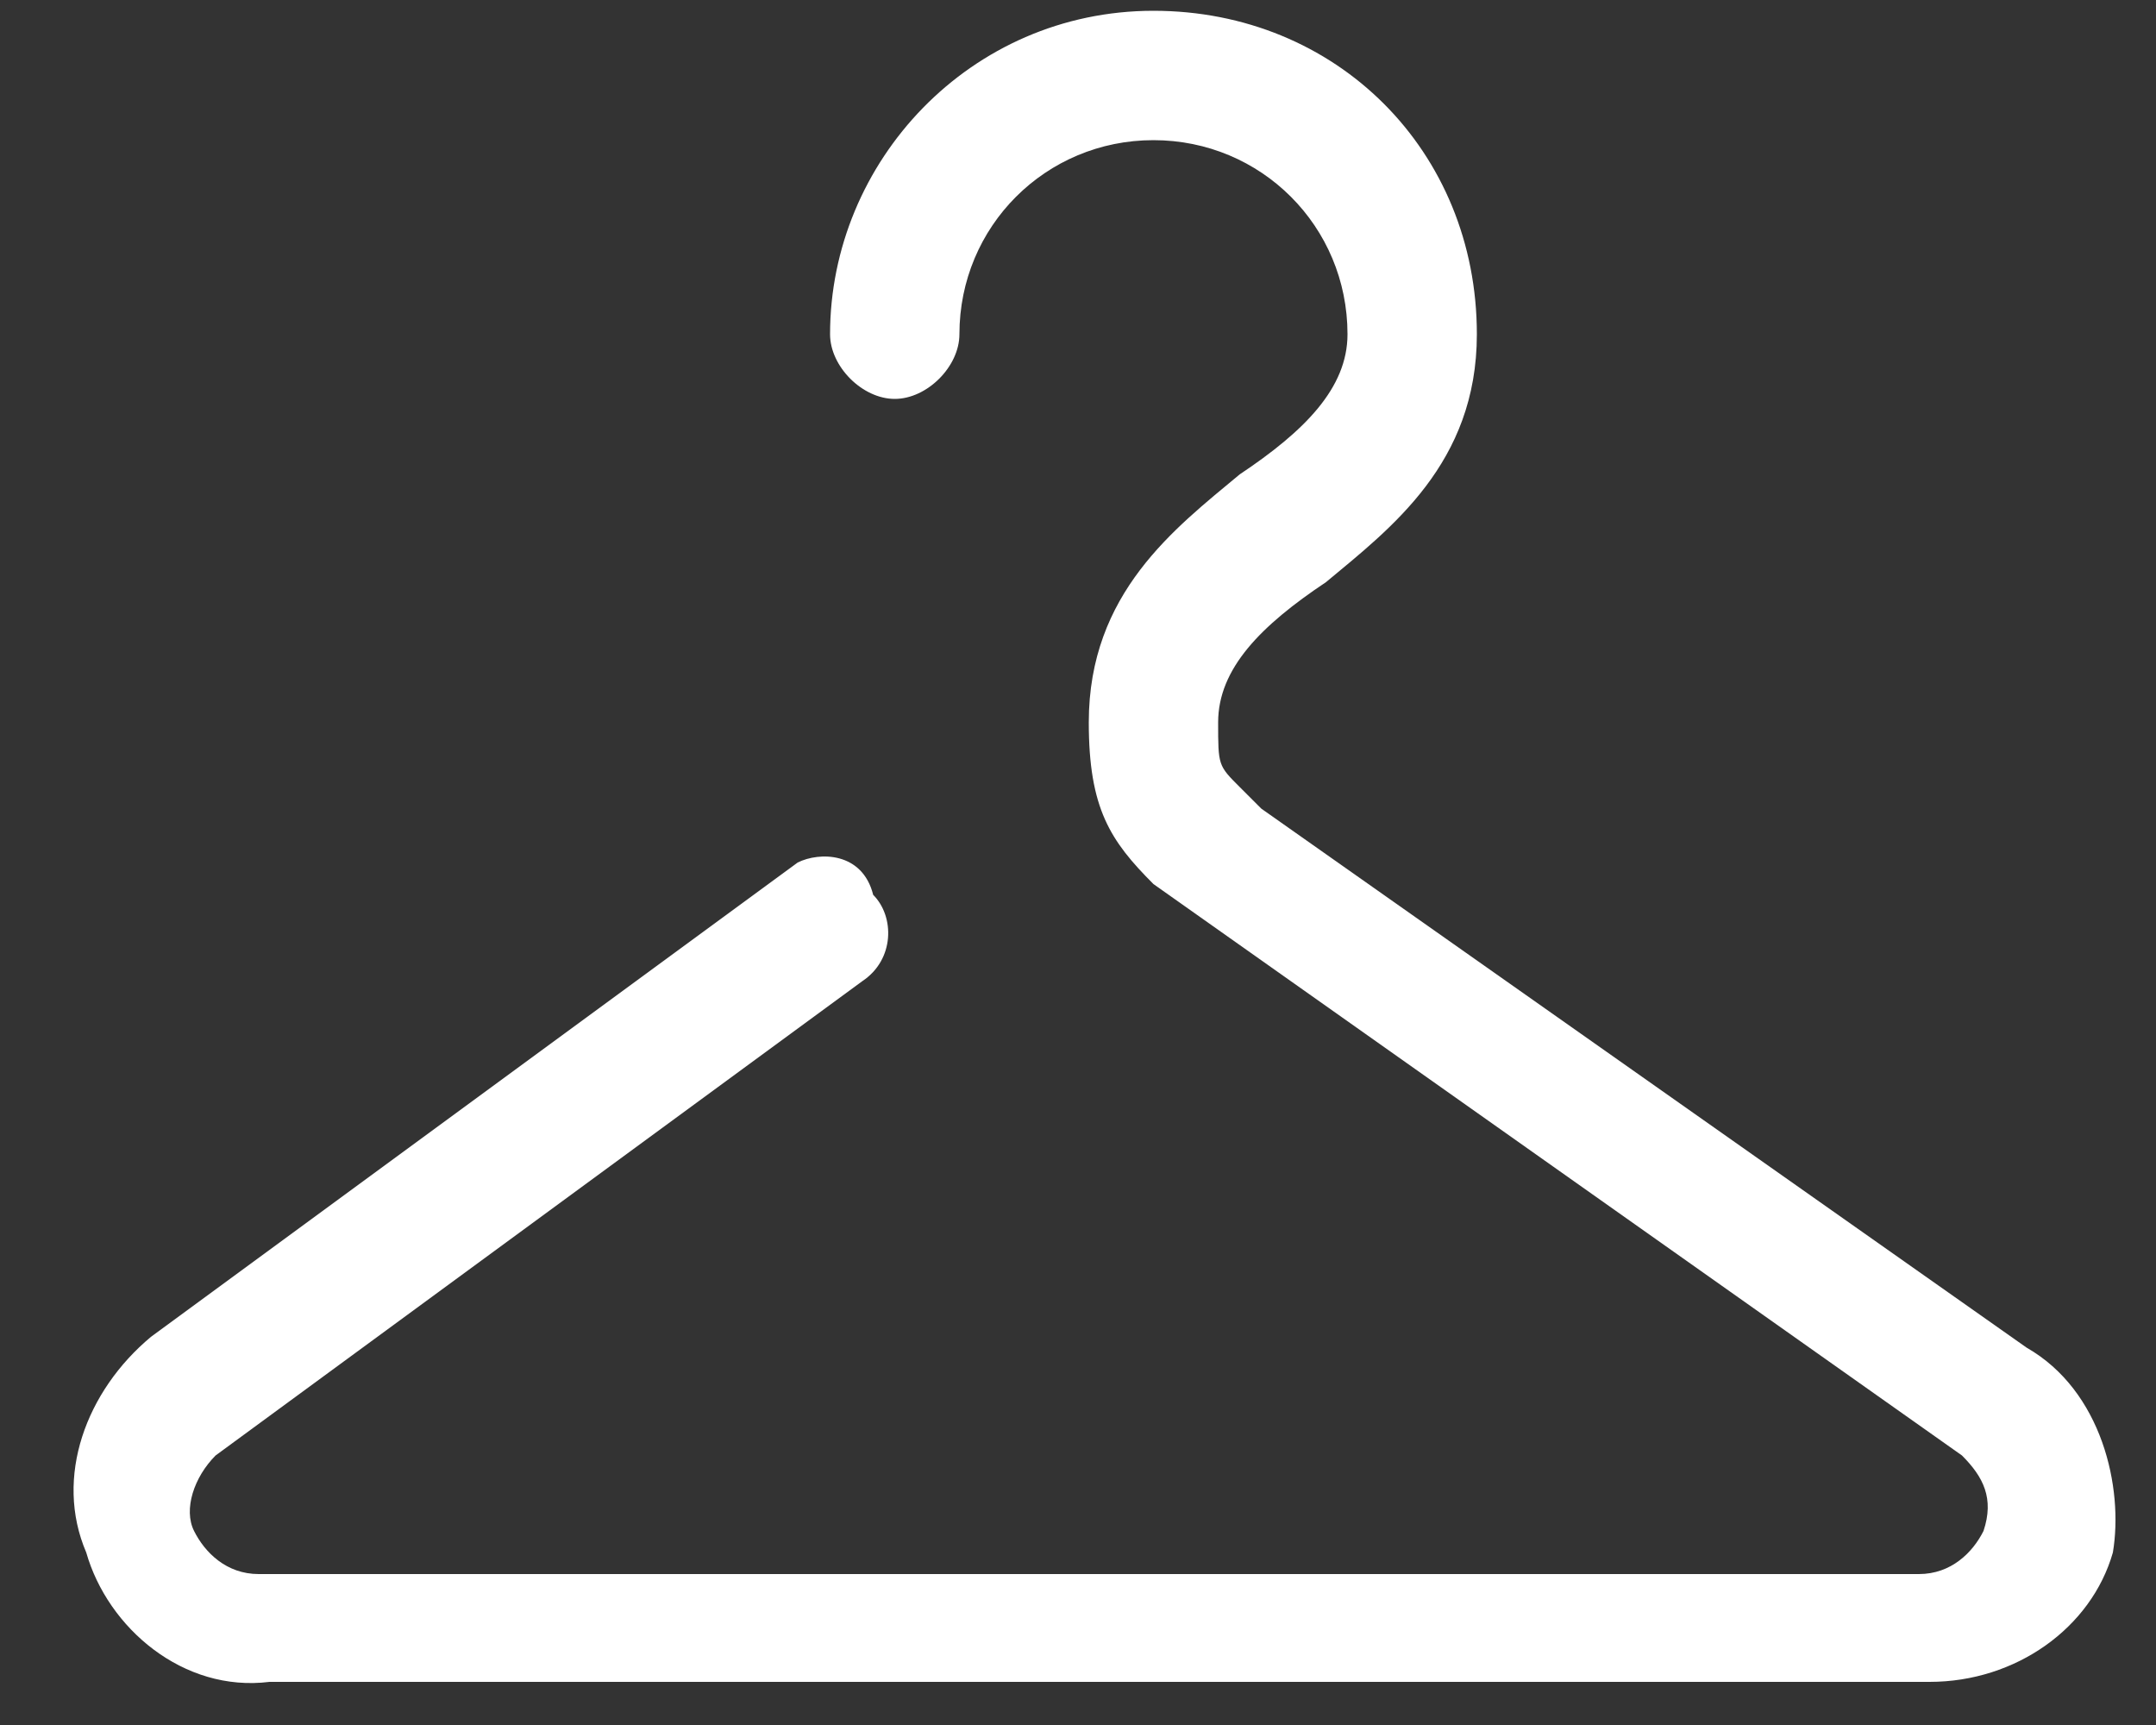 <?xml version="1.0" encoding="utf-8"?>
<!-- Generator: Adobe Illustrator 25.2.3, SVG Export Plug-In . SVG Version: 6.00 Build 0)  -->
<svg version="1.1" id="Layer_1" xmlns="http://www.w3.org/2000/svg" xmlns:xlink="http://www.w3.org/1999/xlink" x="0px" y="0px"
	 viewBox="0 0 20 16" style="enable-background:new 0 0 20 16;" xml:space="preserve">
<rect x="0" y="0" width="20" height="16" fill="#333333" stroke="none"/>
<style type="text/css">
	.st0{fill:#FFFFFF;}
</style>
<path class="st0" d="M18.8,12.5l-7.1-5l-0.2-0.2c-0.2-0.2-0.2-0.2-0.2-0.6c0-0.5,0.4-0.9,1-1.3c0.6-0.5,1.4-1.1,1.4-2.3
	c0-1.7-1.3-3-3-3s-3,1.4-3,3c0,0.3,0.3,0.6,0.6,0.6c0.3,0,0.6-0.3,0.6-0.6c0-1,0.8-1.8,1.8-1.8c1,0,1.8,0.8,1.8,1.8
	c0,0.5-0.4,0.9-1,1.3c-0.6,0.5-1.4,1.1-1.4,2.3c0,0.8,0.2,1.1,0.6,1.5l7.5,5.3c0.2,0.2,0.3,0.4,0.2,0.7c-0.1,0.2-0.3,0.4-0.6,0.4
	H2.4c-0.3,0-0.5-0.2-0.6-0.4c-0.1-0.2,0-0.5,0.2-0.7l6-4.4c0.3-0.2,0.3-0.6,0.1-0.8C8,7.9,7.6,7.9,7.4,8c0,0,0,0,0,0l-6,4.4
	c-0.6,0.5-0.9,1.3-0.6,2c0.2,0.7,0.9,1.3,1.7,1.2h15.4c0.8,0,1.5-0.5,1.7-1.2C19.7,13.8,19.5,12.9,18.8,12.5L18.8,12.5z"/>
</svg>
